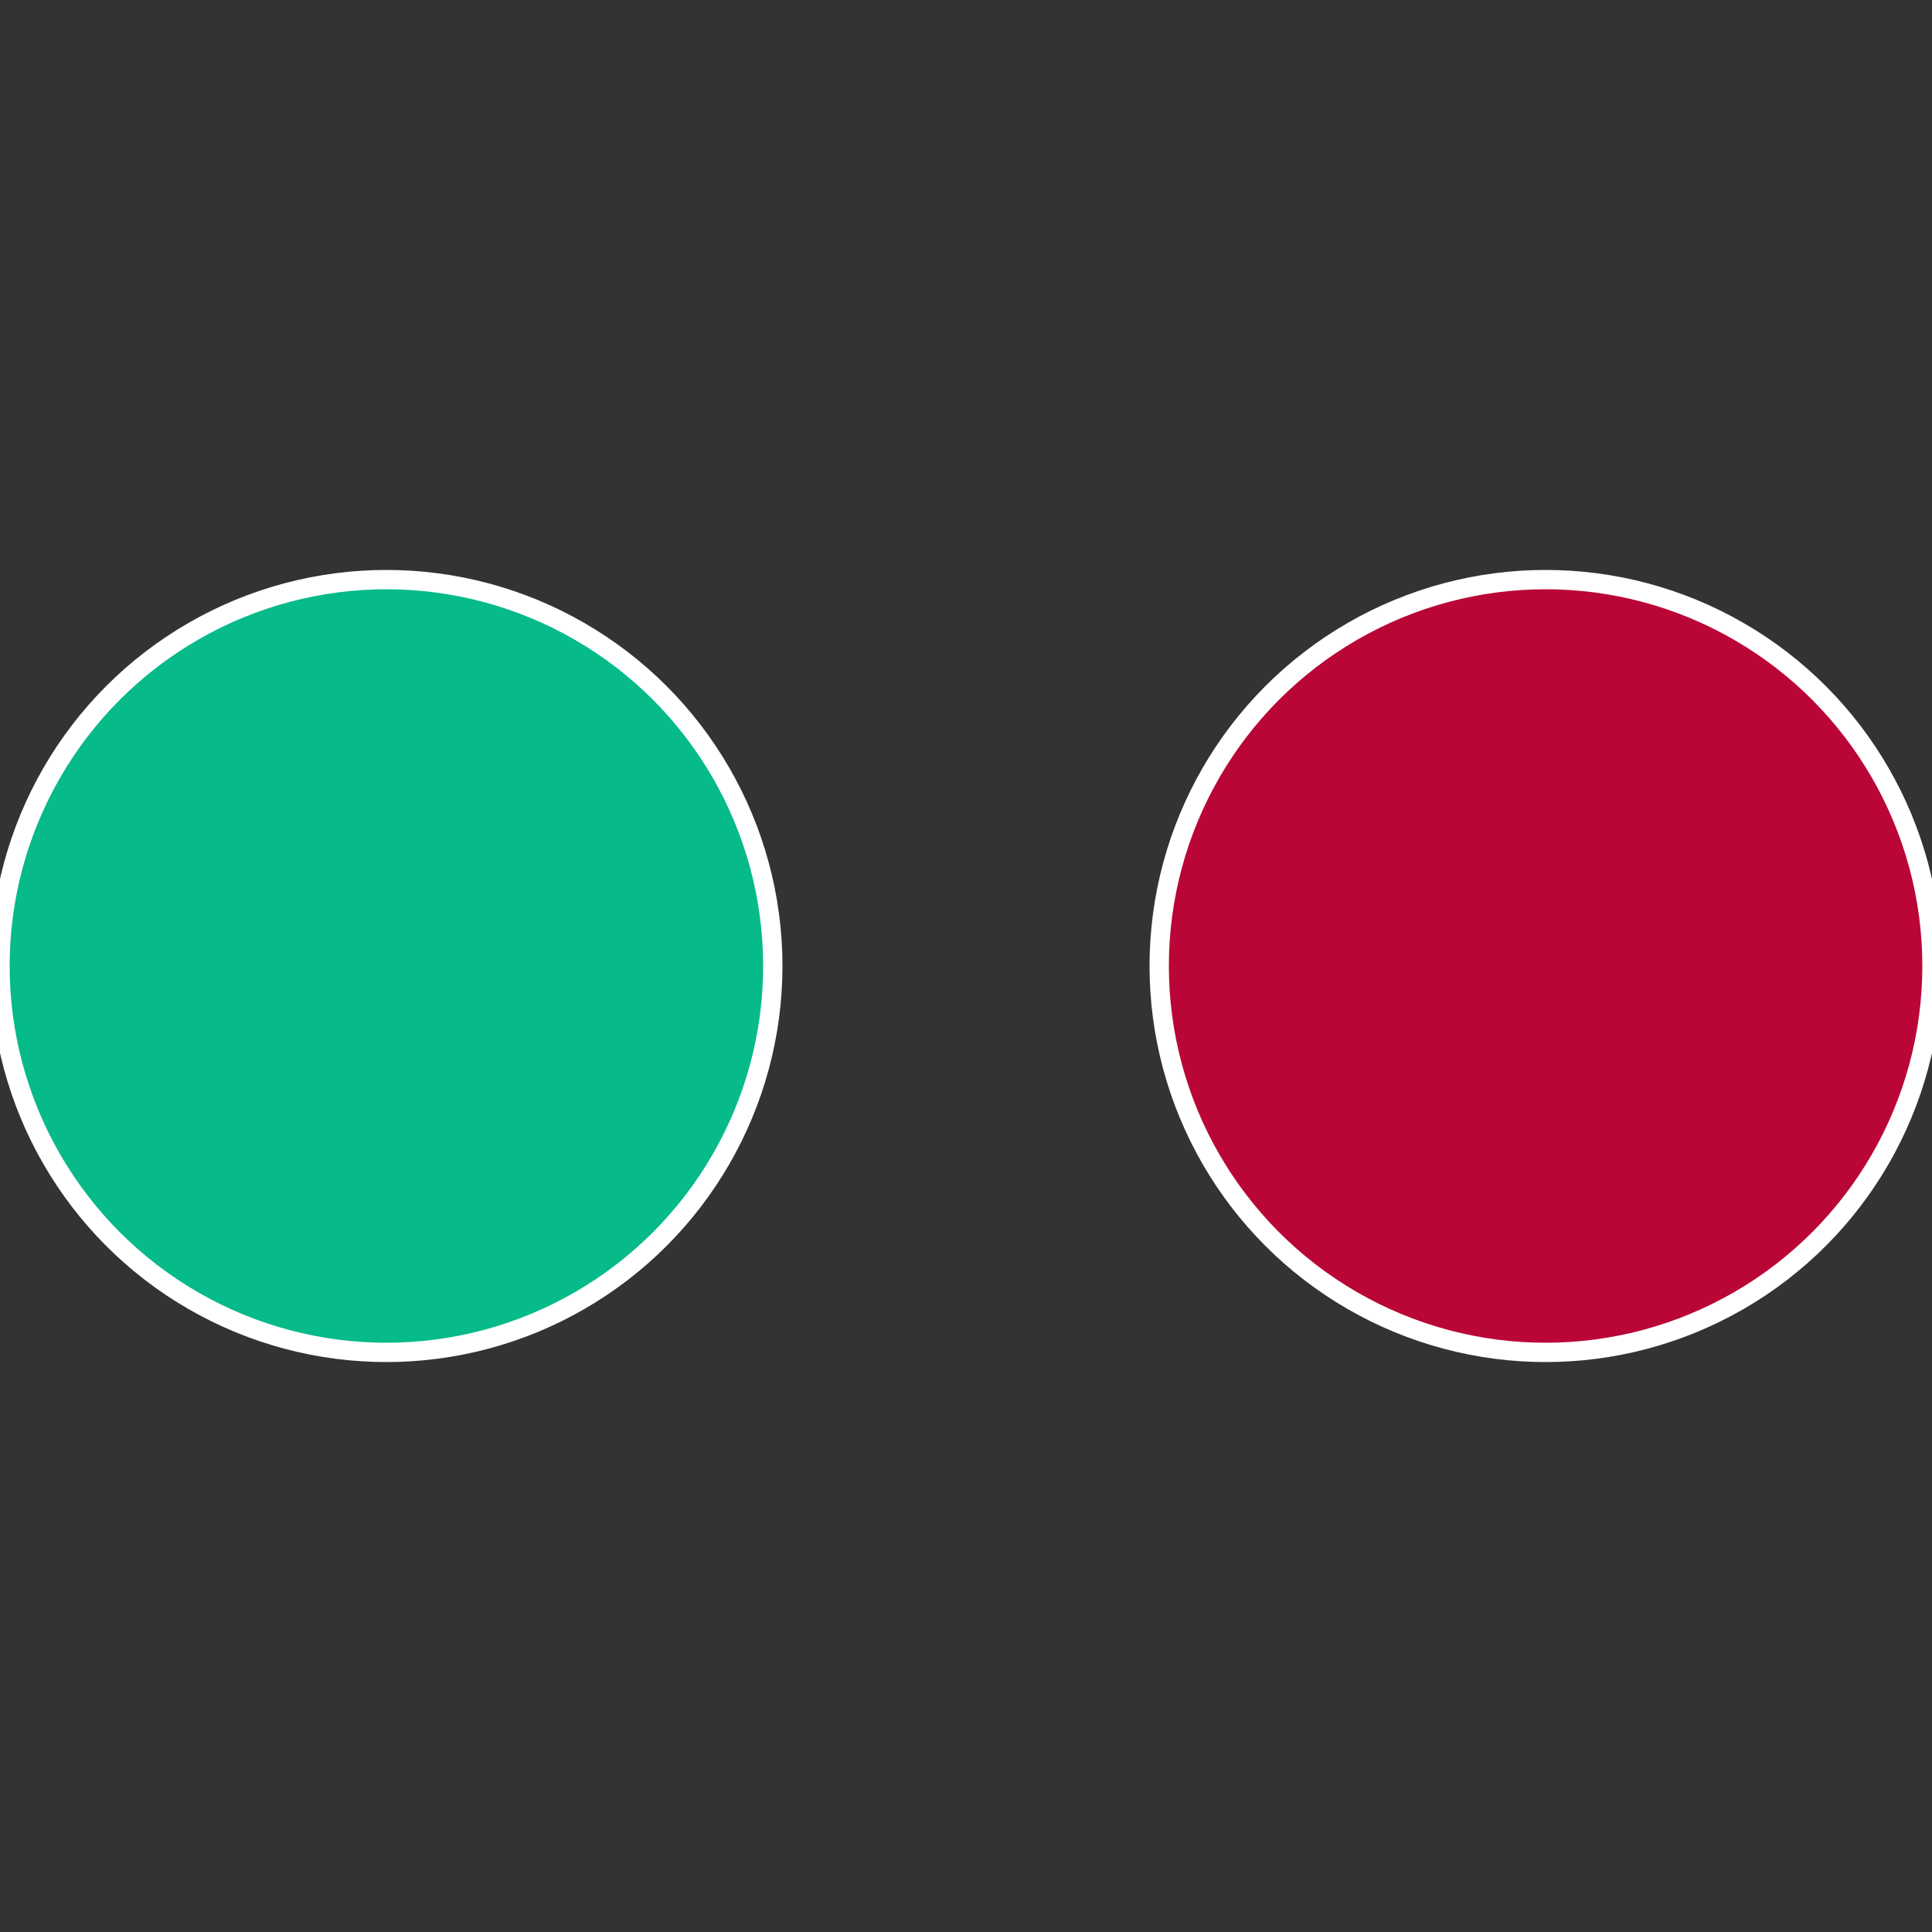 <?xml version="1.0" standalone="no"?>
<svg width="500" height="500" viewBox="-1 -1 2 2" xmlns="http://www.w3.org/2000/svg">
 
                <rect x="-1" y="-1" width="2" height="2" fill="#333333" stroke="none"/>
 
                <circle cx="0.6" cy="0" r="0.4" fill="#ba0636" stroke="#fff" stroke-width="1%" />
             
                <circle cx="-0.6" cy="7.3478807948841E-17" r="0.4" fill="#06ba8a" stroke="#fff" stroke-width="1%" />
            </svg>
